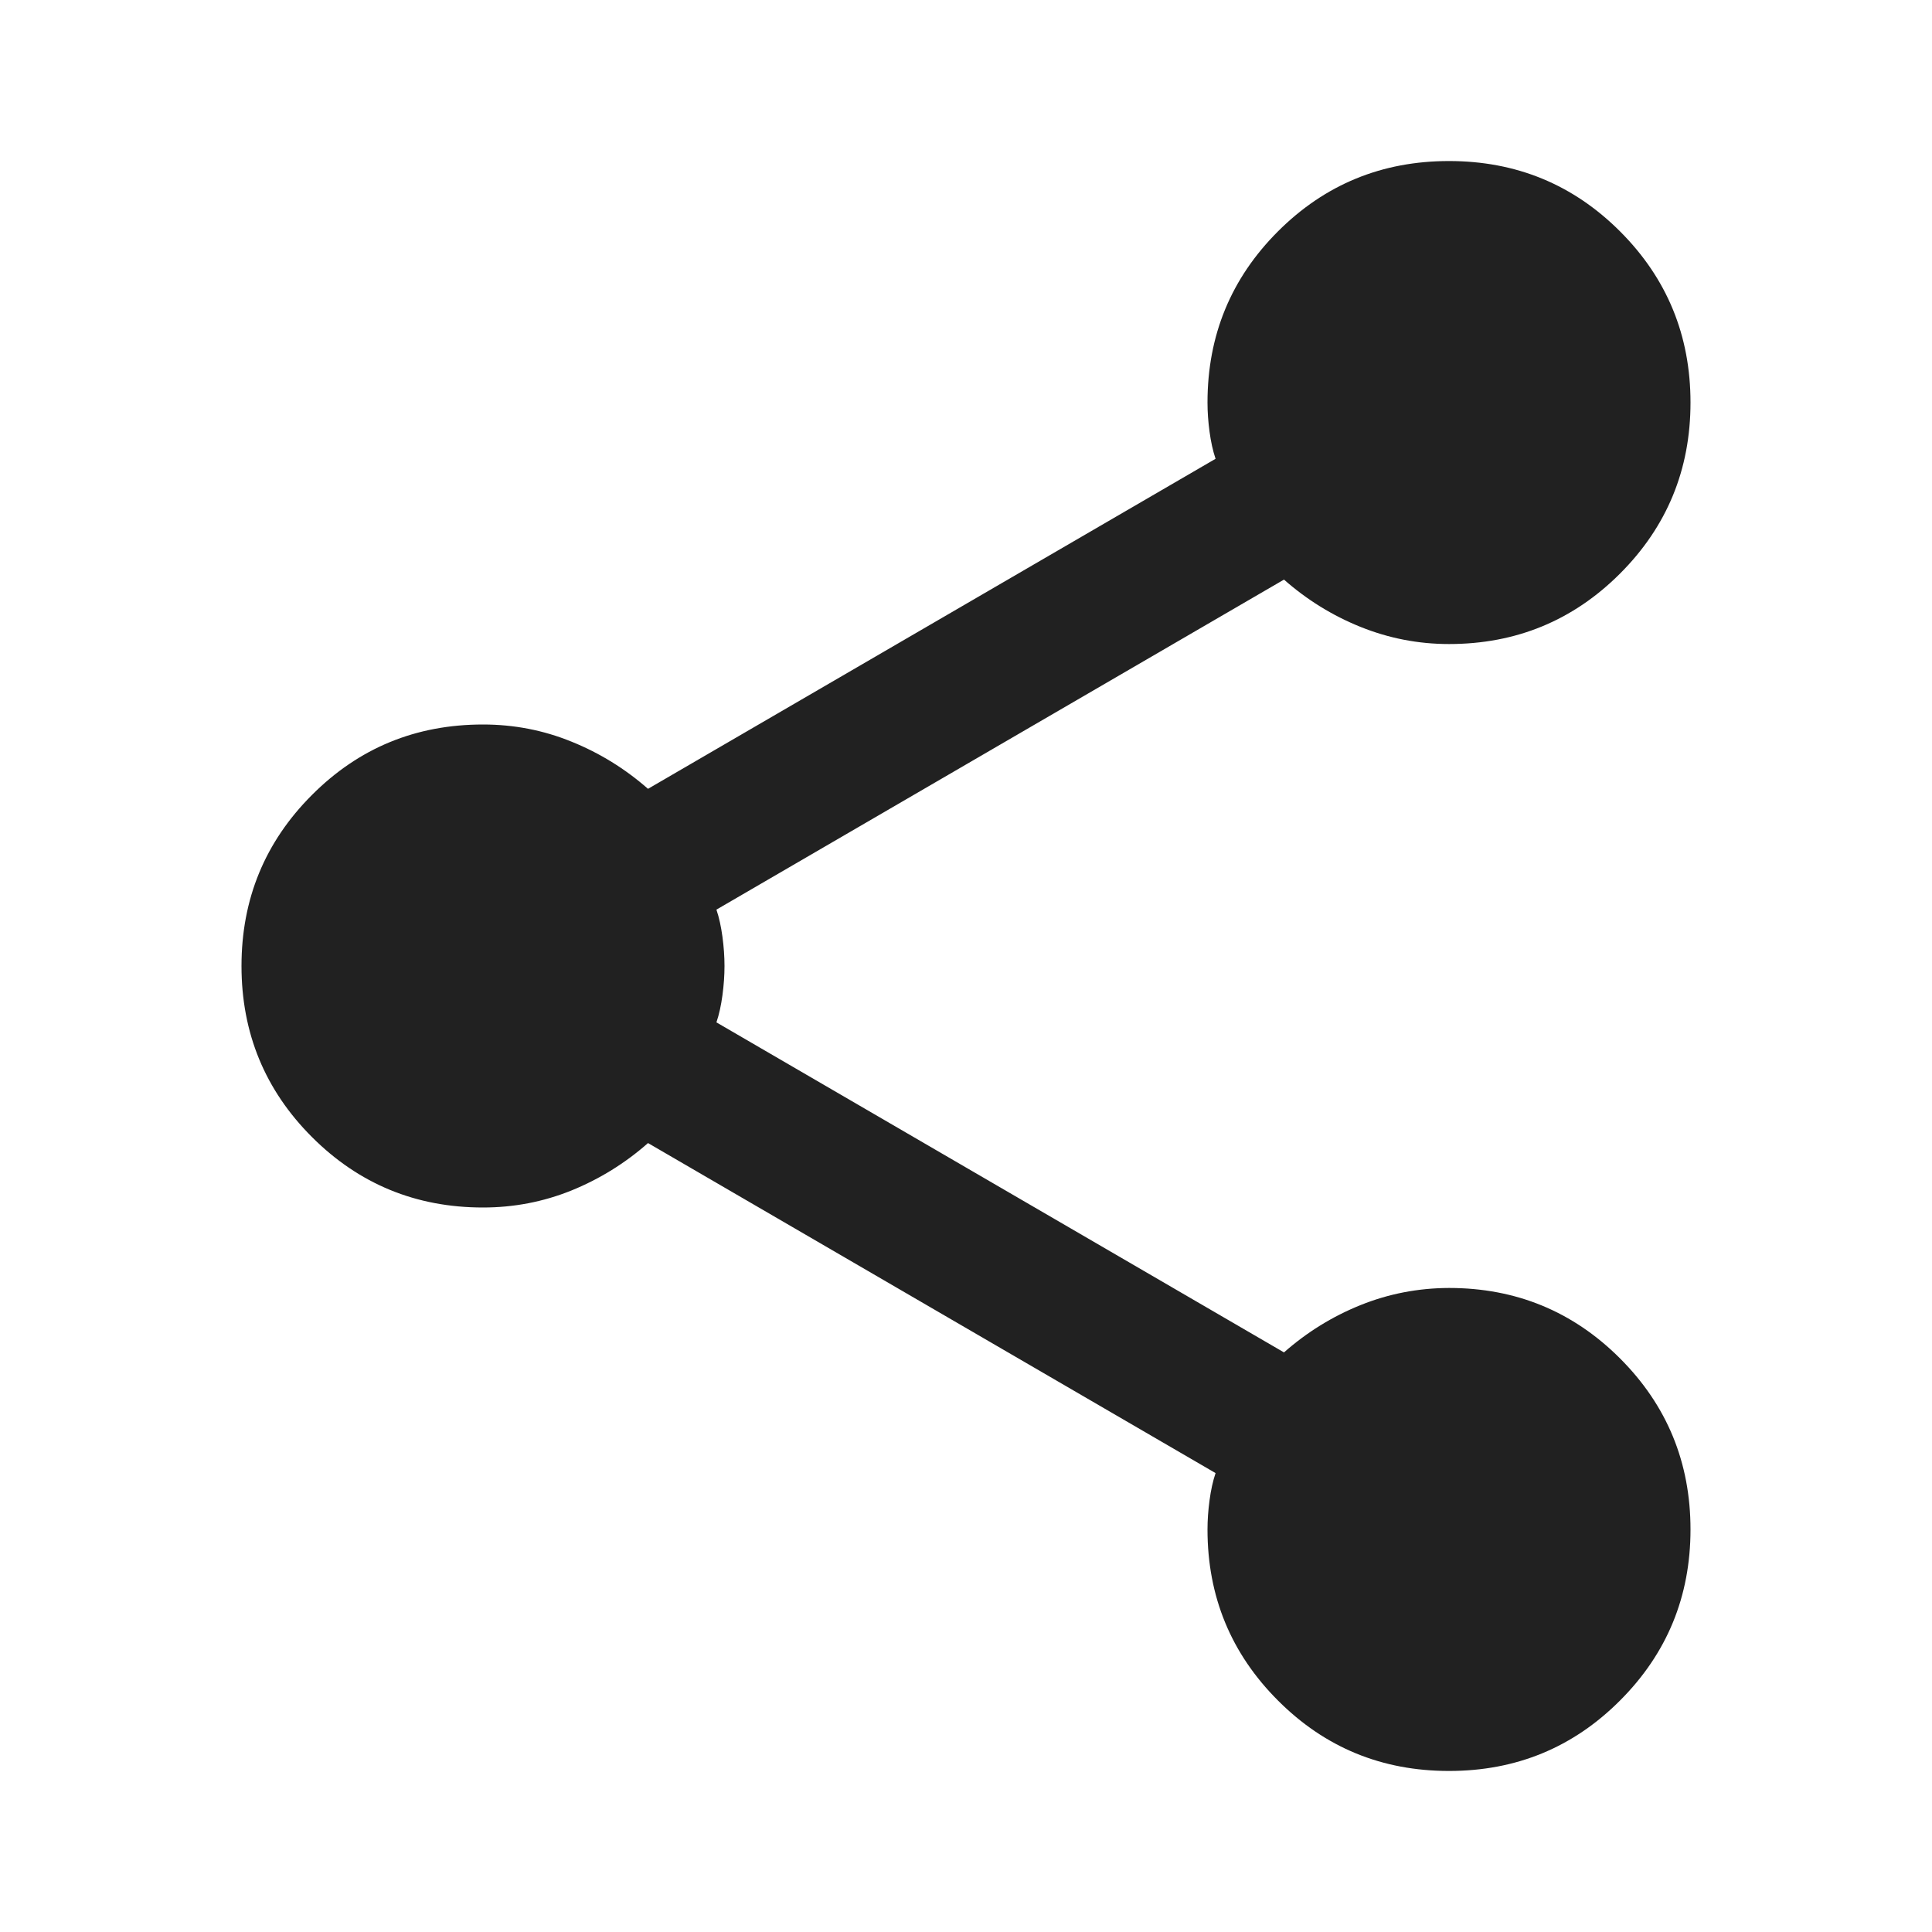 <svg width="17" height="17" viewBox="0 0 17 17" fill="none" xmlns="http://www.w3.org/2000/svg">
<path d="M12.75 15.583C12.16 15.583 11.658 15.377 11.245 14.963C10.832 14.55 10.625 14.048 10.625 13.458C10.625 13.376 10.631 13.29 10.643 13.201C10.655 13.112 10.672 13.033 10.696 12.962L5.702 10.058C5.501 10.235 5.277 10.374 5.029 10.475C4.781 10.575 4.522 10.625 4.25 10.625C3.66 10.625 3.158 10.418 2.745 10.005C2.332 9.592 2.125 9.09 2.125 8.5C2.125 7.91 2.332 7.408 2.745 6.995C3.158 6.581 3.66 6.375 4.25 6.375C4.522 6.375 4.781 6.425 5.029 6.526C5.277 6.626 5.501 6.765 5.702 6.941L10.696 4.037C10.672 3.966 10.655 3.887 10.643 3.799C10.631 3.71 10.625 3.625 10.625 3.542C10.625 2.951 10.832 2.449 11.245 2.036C11.658 1.623 12.16 1.417 12.75 1.417C13.34 1.417 13.842 1.623 14.255 2.036C14.668 2.449 14.875 2.951 14.875 3.542C14.875 4.132 14.668 4.634 14.255 5.047C13.842 5.46 13.34 5.667 12.75 5.667C12.479 5.667 12.219 5.616 11.971 5.516C11.723 5.416 11.499 5.277 11.298 5.1L6.304 8.004C6.328 8.075 6.345 8.155 6.357 8.243C6.369 8.332 6.375 8.418 6.375 8.5C6.375 8.582 6.369 8.668 6.357 8.757C6.345 8.846 6.328 8.925 6.304 8.996L11.298 11.9C11.499 11.723 11.723 11.584 11.971 11.484C12.219 11.384 12.479 11.334 12.75 11.333C13.34 11.333 13.842 11.54 14.255 11.953C14.668 12.366 14.875 12.868 14.875 13.458C14.875 14.048 14.668 14.55 14.255 14.963C13.842 15.377 13.34 15.583 12.75 15.583Z" fill="#212121"/>
</svg>
